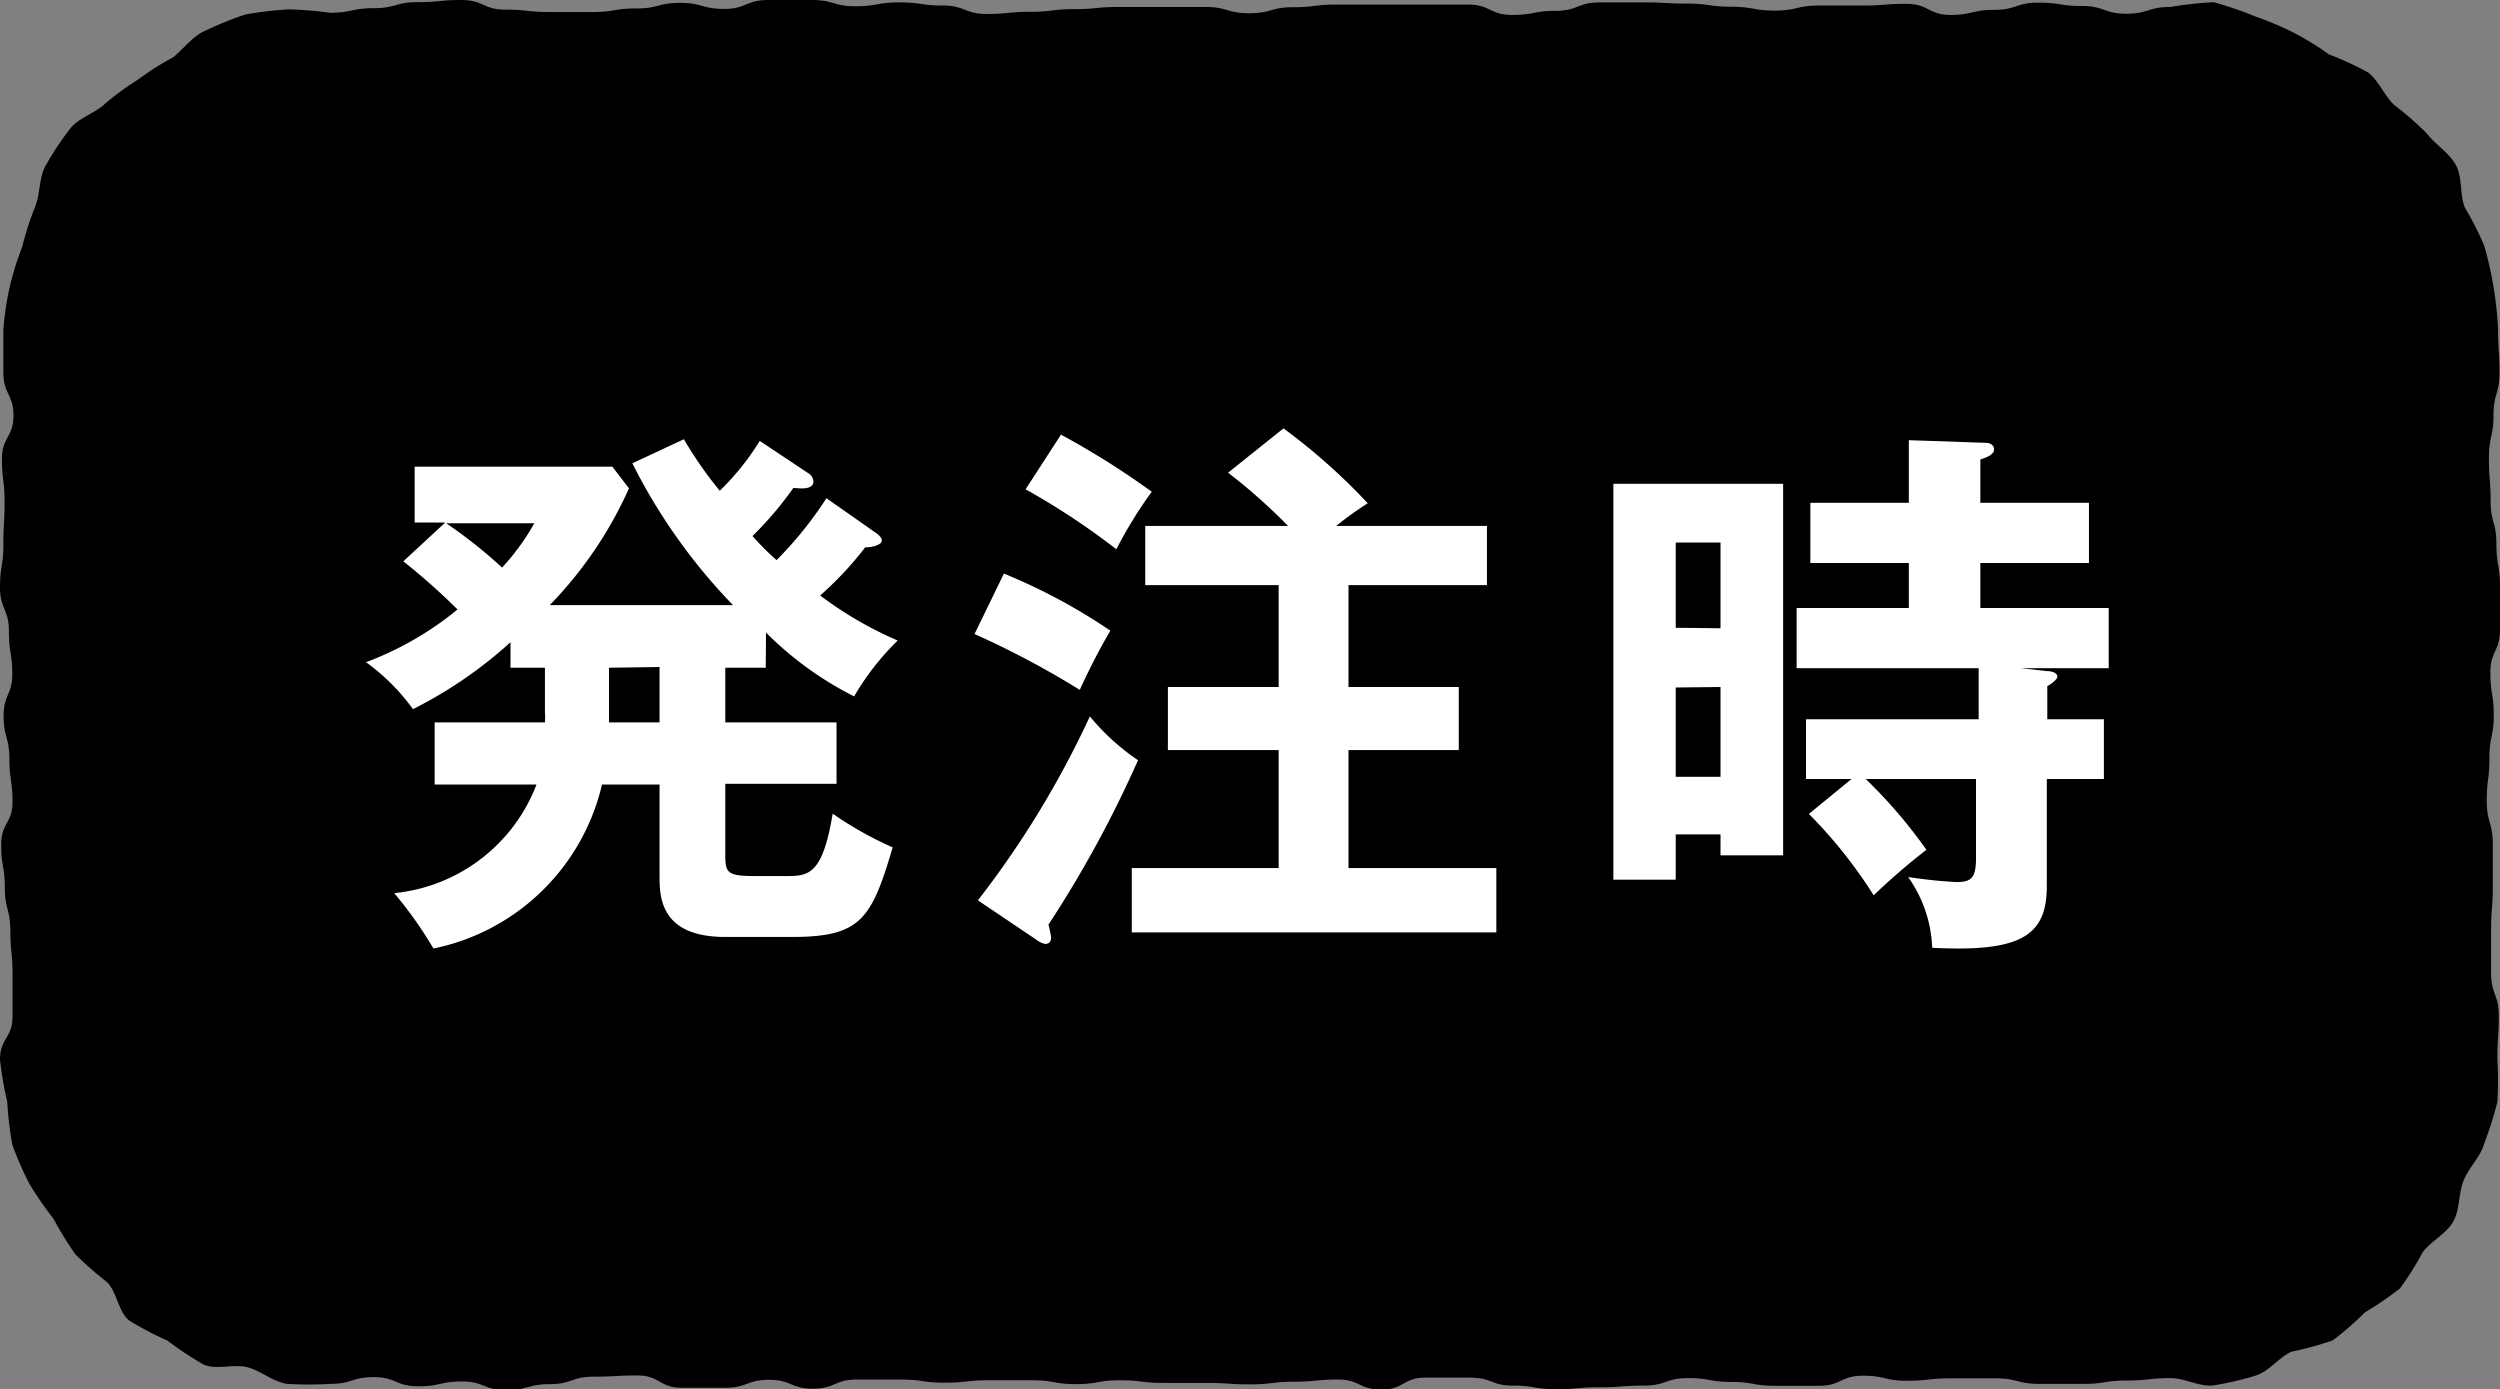<svg xmlns="http://www.w3.org/2000/svg" width="103.82" height="57.69" viewBox="0 0 103.82 57.69"><rect x="0" y="0" width="103.82" height="57.69" fill="#808080" stroke="none"/><defs><style>.cls-1{fill:#fff;}</style></defs><title>アセット 2</title><g id="レイヤー_2" data-name="レイヤー 2"><g id="レイヤー_1-2" data-name="レイヤー 1"><path d="M13.71.53c.9,0,.9-.19,1.81-.19s.91-.25,1.82-.25S18.25,0,19.16,0s.91.4,1.82.4.91.1,1.82.1.9,0,1.81,0,.91-.15,1.82-.15.91-.23,1.82-.23.91.25,1.82.25S31,0,31.89,0h1.82c.91,0,.91.26,1.81.26S36.43.1,37.34.1s.91.13,1.82.13.91.35,1.82.35.9-.09,1.81-.09S43.7.38,44.6.38s.91-.09,1.82-.09h1.82c.91,0,.91,0,1.82,0s.91.26,1.82.26.9-.25,1.81-.25S54.6.19,55.51.19s.91,0,1.82,0,.91,0,1.82,0,.91,0,1.82,0,.91.43,1.82.43S63.7.45,64.61.45,65.52.1,66.43.1s.91,0,1.82,0,.91.05,1.82.05.91.13,1.82.13.92.16,1.83.16.9-.21,1.81-.21.91,0,1.83,0,.91-.07,1.82-.07.91.46,1.82.46.91-.21,1.82-.21.91-.3,1.82-.3.92.14,1.83.14.92.32,1.83.32.91-.28,1.83-.28A15.91,15.91,0,0,1,91.92.09a14.18,14.18,0,0,1,1.7.58,13.53,13.53,0,0,1,1.62.68,12.5,12.5,0,0,1,1.48.91A13.89,13.89,0,0,1,98.33,3c.46.35.7,1,1.11,1.37a13.26,13.26,0,0,1,1.32,1.15c.36.47.93.81,1.22,1.32s.16,1.23.38,1.78a12.87,12.87,0,0,1,.8,1.57,14,14,0,0,1,.39,1.73,14.57,14.57,0,0,1,.19,1.76c0,.89.06.89.06,1.78s-.25.89-.25,1.78-.19.89-.19,1.78.07.89.07,1.78.24.89.24,1.78.15.89.15,1.78,0,.9,0,1.79-.4.89-.4,1.78.14.89.14,1.77-.18.9-.18,1.79-.11.89-.11,1.78.25.89.25,1.78,0,.89,0,1.78-.07.89-.07,1.79,0,.89,0,1.78.32.9.32,1.79-.06.89-.06,1.79a15.21,15.21,0,0,1,0,1.78,14.16,14.16,0,0,1-.54,1.71c-.15.57-.64,1-.86,1.55s-.15,1.22-.44,1.72-.91.8-1.26,1.26a12.64,12.64,0,0,1-.94,1.5,13.28,13.28,0,0,1-1.46,1,13.15,13.15,0,0,1-1.33,1.16,13,13,0,0,1-1.71.47c-.53.23-.94.83-1.51,1a12.76,12.76,0,0,1-1.73.4c-.57.08-1.19-.3-1.78-.3-.91,0-.91.1-1.82.1s-.91.14-1.82.14-.91,0-1.82,0-.91-.23-1.81-.23H81c-.91,0-.91.1-1.82.1s-.91-.21-1.82-.21-.91.42-1.82.42-.91,0-1.82,0-.9-.16-1.81-.16-.91-.16-1.82-.16-.91.31-1.82.31-.91.07-1.82.07-.91.08-1.82.08-.9-.15-1.81-.15S62,57.21,61,57.21s-.9,0-1.81,0-.91.5-1.82.5-.9-.42-1.81-.42-.91.09-1.82.09-.91.11-1.82.11-.91-.06-1.82-.06H48.32c-.91,0-.91-.11-1.82-.11s-.91.16-1.82.16-.9-.16-1.81-.16H41.05c-.91,0-.91.1-1.83.1s-.91-.13-1.81-.13H35.58c-.91,0-.91.38-1.82.38s-.91-.37-1.82-.37-.91.33-1.82.33H28.3c-.91,0-.91-.51-1.82-.51s-.91.05-1.82.05-.91.31-1.82.31-.92.25-1.83.25-.91-.36-1.82-.36-.91.2-1.83.2-.91-.38-1.83-.38-.91.28-1.82.28a15.12,15.12,0,0,1-1.78,0c-.58-.08-1.09-.54-1.65-.69s-1.29.12-1.82-.11a14.31,14.31,0,0,1-1.51-1,13.19,13.19,0,0,1-1.58-.83c-.46-.36-.51-1.19-.93-1.6a14.37,14.37,0,0,1-1.31-1.15,14.64,14.64,0,0,1-.91-1.48,14.74,14.74,0,0,1-1-1.45,13.16,13.16,0,0,1-.71-1.63,14.91,14.91,0,0,1-.21-1.78A14.8,14.8,0,0,1,0,44c0-.89.52-.89.52-1.78s0-.89,0-1.78-.09-.89-.09-1.78S.2,37.75.2,36.86.05,36,.05,35.08s.47-.89.47-1.78-.13-.89-.13-1.78-.24-.9-.24-1.79S.51,28.85.51,28s-.14-.89-.14-1.79S0,25.28,0,24.39s.14-.89.14-1.78.05-.89.05-1.78-.11-.89-.11-1.78.48-.9.48-1.79-.42-.89-.42-1.79,0-.89,0-1.79A12.69,12.69,0,0,1,.4,11.93a12,12,0,0,1,.52-1.67,12.71,12.71,0,0,1,.53-1.65c.23-.55.16-1.24.45-1.74a12.44,12.44,0,0,1,1-1.51c.35-.47,1.05-.65,1.47-1.06a11.82,11.82,0,0,1,1.37-1,11.46,11.46,0,0,1,1.45-.92C7.66,2,8,1.49,8.56,1.26A13.7,13.7,0,0,1,10.2.6,14.35,14.35,0,0,1,12,.39,15.26,15.26,0,0,1,13.71.53Z"/><path class="cls-1" d="M31.8,27.73H30.12V30h4.62v2.55H30.12v2.83c0,.83,0,1,1.2,1h1.4c.9,0,1.45-.13,1.86-2.59a15,15,0,0,0,2.49,1.4c-.88,3-1.34,3.72-4.19,3.72H30.12c-2.73,0-2.73-1.7-2.73-2.55V32.58H25a9.05,9.05,0,0,1-7,6.81,16.67,16.67,0,0,0-1.63-2.3,7.07,7.07,0,0,0,5.91-4.51H18.05V30h4.58a3.1,3.1,0,0,0,0-.44V27.73H21.2V26.67a18.08,18.08,0,0,1-4.05,2.78A8.59,8.59,0,0,0,15.2,27.5,13.37,13.37,0,0,0,19,25.31a27.71,27.71,0,0,0-2.25-2l1.74-1.61H17.22V19.38h8.21l.69.9a16.75,16.75,0,0,1-3.29,4.85h7.61a23.85,23.85,0,0,1-4.18-5.89l2.14-1a16.31,16.31,0,0,0,1.49,2.14,10.55,10.55,0,0,0,1.66-2.07l2,1.33a.44.44,0,0,1,.23.35c0,.36-.55.3-.83.27a14.69,14.69,0,0,1-1.7,2,10.71,10.71,0,0,0,1,1,15.75,15.75,0,0,0,2.07-2.57l2.07,1.45c.09.06.23.18.23.32s-.33.27-.69.27a14.23,14.23,0,0,1-1.87,2,15.61,15.61,0,0,0,3.22,1.87,10.85,10.85,0,0,0-1.81,2.32,14.21,14.21,0,0,1-3.66-2.65Zm-13.27-6a19.82,19.82,0,0,1,2.32,1.84,9.7,9.7,0,0,0,1.34-1.84Zm6.76,6V30h2.1v-2.3Z"/><path class="cls-1" d="M41.69,23.82a24,24,0,0,1,4.42,2.37,27.68,27.68,0,0,0-1.27,2.46,36.42,36.42,0,0,0-4.37-2.32ZM40.61,37.39a39.49,39.49,0,0,0,4.65-7.64,9.4,9.4,0,0,0,2,1.82,47.71,47.71,0,0,1-3.72,6.83,4.21,4.21,0,0,1,.11.53c0,.18-.09.27-.25.27a.94.94,0,0,1-.37-.18Zm3.45-19.34a34.16,34.16,0,0,1,3.77,2.37,18.07,18.07,0,0,0-1.47,2.39,30.06,30.06,0,0,0-3.77-2.49Zm17.69,3.79V24.3H56v4.23h4.58v2.62H56v4.9h6.14v2.67H47V36.05H53.1v-4.9H48.5V28.53h4.6V24.3H47.56V21.84h5.93A24,24,0,0,0,51,19.63l2.3-1.84A25.16,25.16,0,0,1,56.8,20.9a14.39,14.39,0,0,0-1.31.94Z"/><path class="cls-1" d="M74.05,20.09V35.52h-2.6v-.87H69.59v1.88H67V20.09Zm-2.6,6V22.53H69.59v3.54Zm-1.86,2.46v3.71h1.86V28.53ZM85,27.87c.28,0,.44.11.44.23s-.3.34-.42.39v1.38h2.35v2.48H85v4.44c0,2.07-1.06,2.76-4.76,2.57a5.41,5.41,0,0,0-1-2.94,19.8,19.8,0,0,0,2,.21c.62,0,.82-.16.82-1V32.35H77.48A20.67,20.67,0,0,1,80,35.29a27.43,27.43,0,0,0-2.19,1.89,19.79,19.79,0,0,0-2.69-3.38l1.77-1.45H75V29.87h7.17V27.75H74.61v-2.5h4.66V23.38H75.18v-2.5h4.09v-2.6l3.2.11c.18,0,.34.09.34.28s-.27.32-.57.41v1.8h4.51v2.5H82.24v1.87h5.33v2.5H83.94Z"/></g></g></svg>